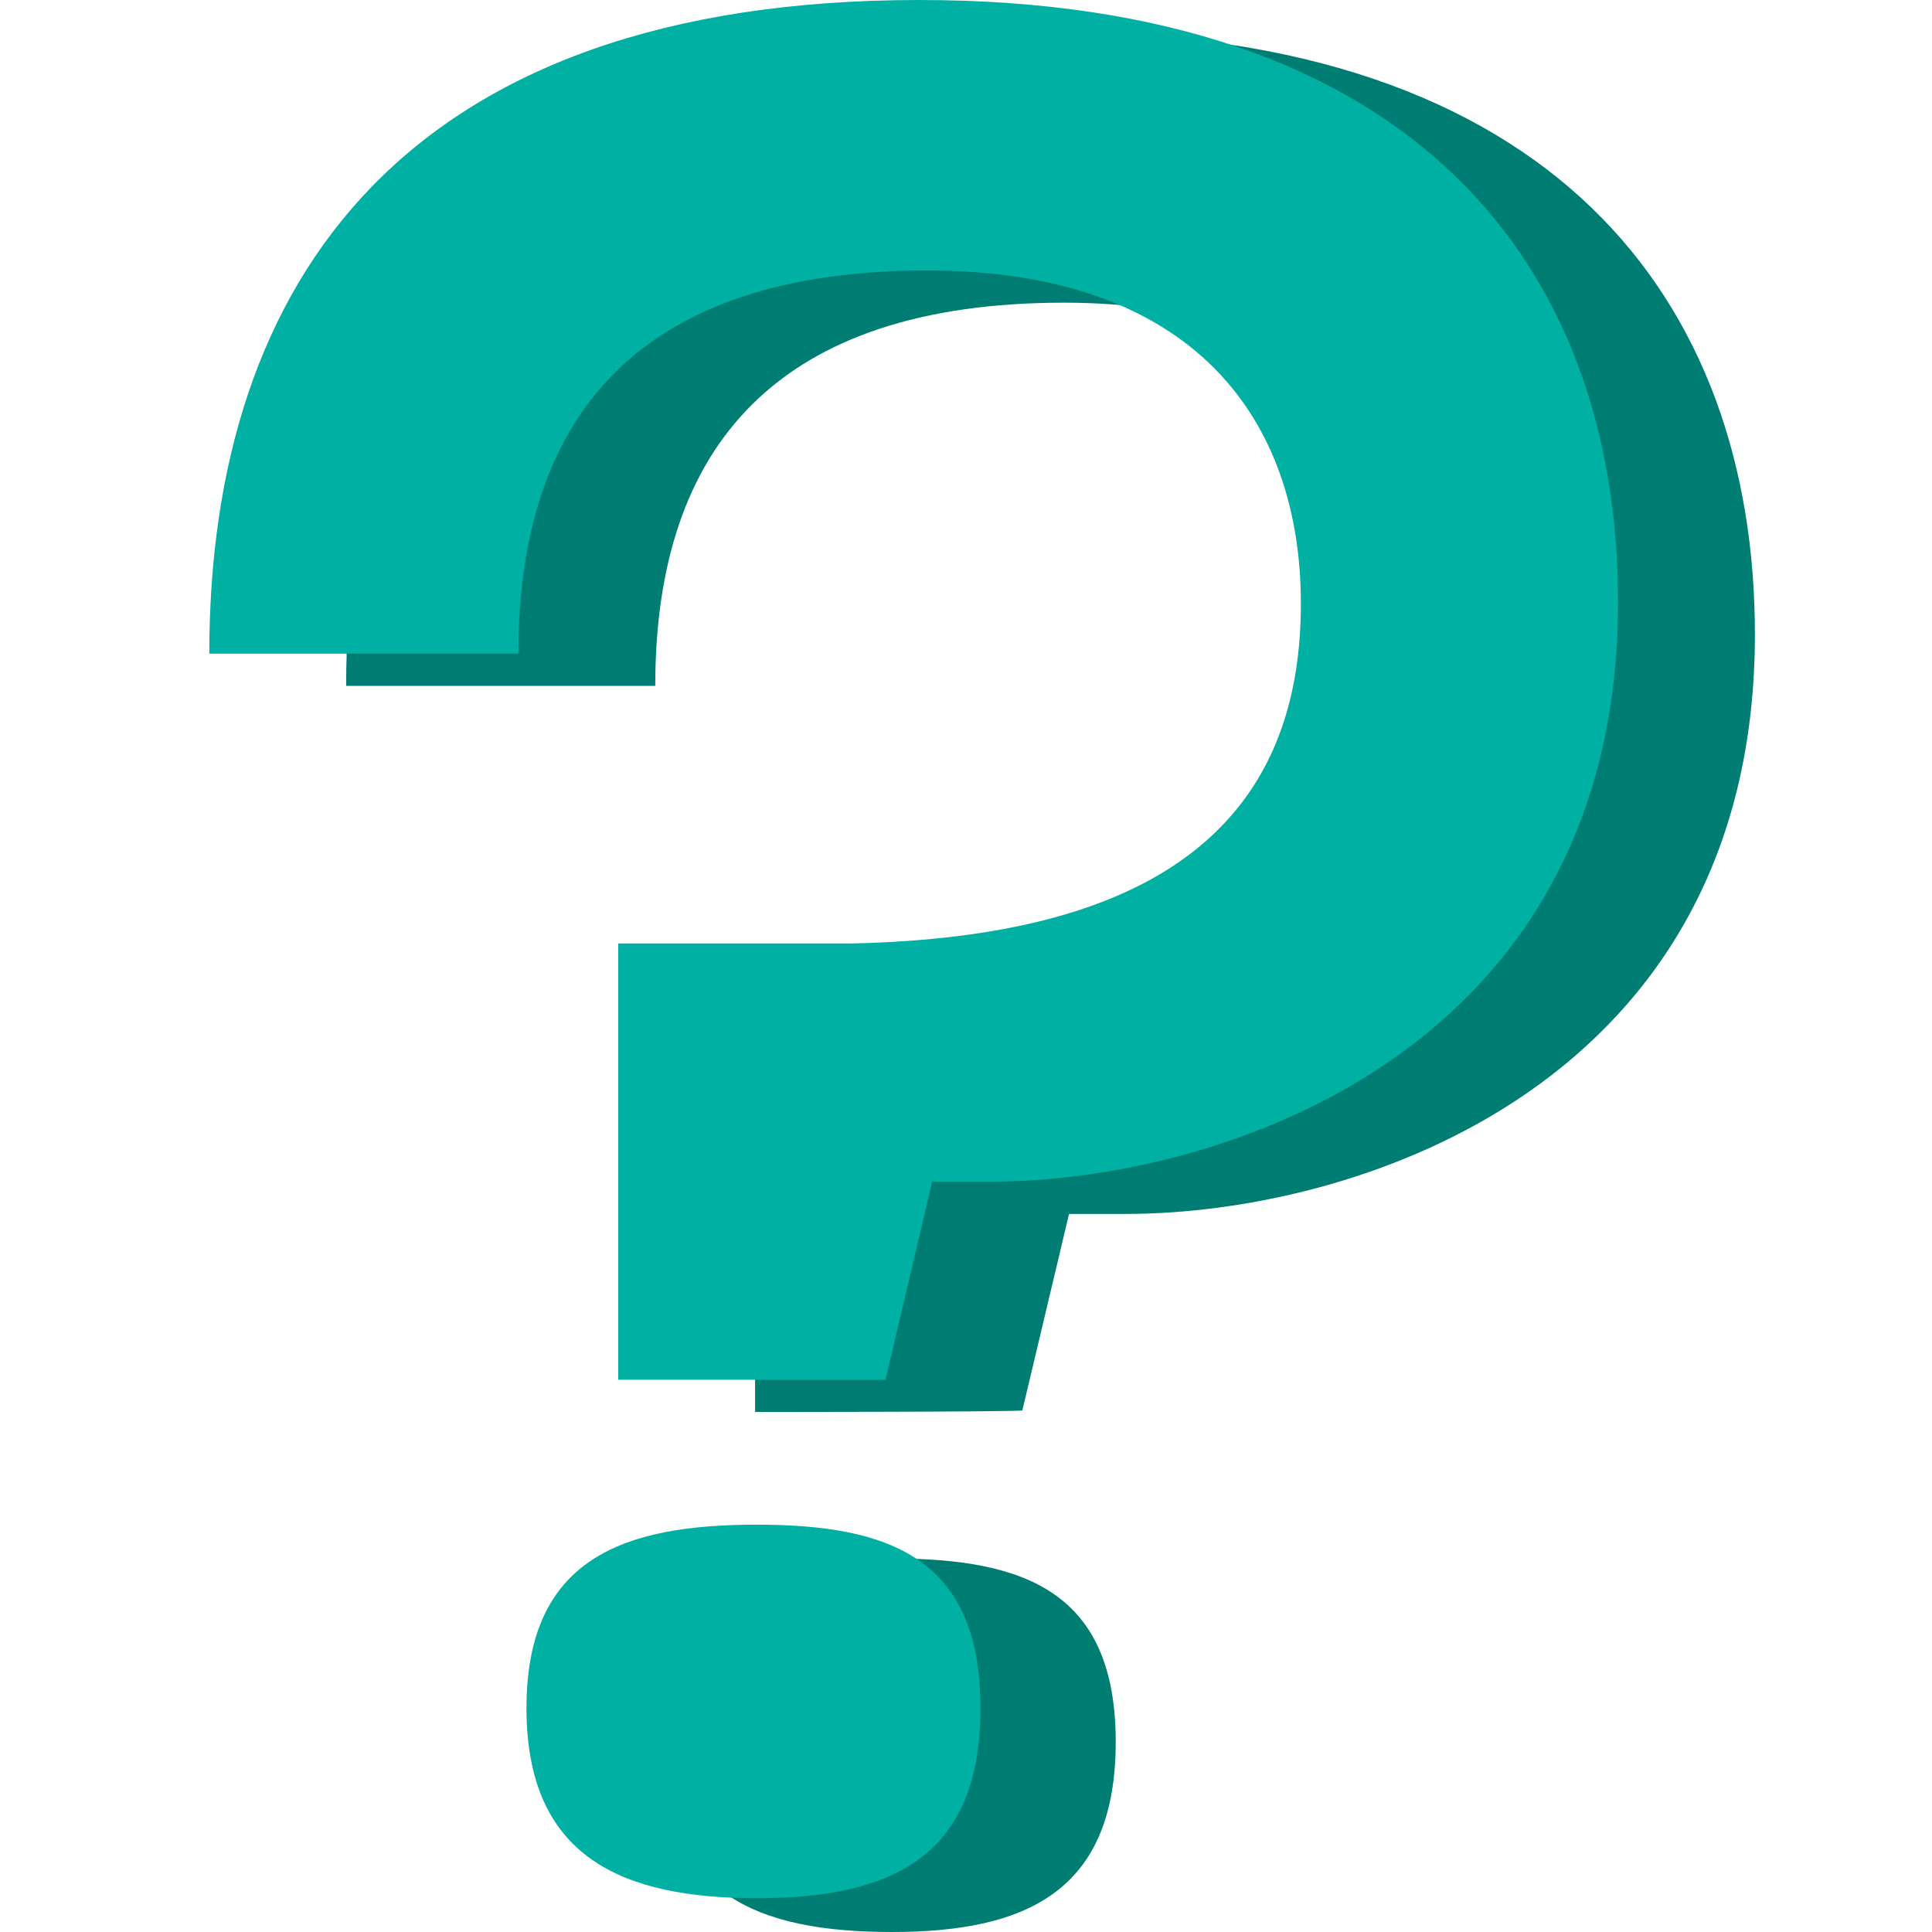 <?xml version="1.0" encoding="utf-8"?>
<!-- Generator: Adobe Illustrator 28.0.0, SVG Export Plug-In . SVG Version: 6.00 Build 0)  -->
<svg version="1.1" id="Livello_1" xmlns="http://www.w3.org/2000/svg" xmlns:xlink="http://www.w3.org/1999/xlink" x="0px" y="0px"
	 viewBox="0 0 120 120" style="enable-background:new 0 0 120 120;" xml:space="preserve">
<style type="text/css">
	.st0{fill:#007D73;}
	.st1{fill:#00B0A2;}
</style>
<g id="Group_107">
	<path id="_x3F_" class="st0" d="M46.9,87.7V60.6h14.5c18.6-0.4,27.9-7.2,27.9-21.1c0-11.4-6.6-20.7-23.2-20.7
		c-17.8,0-25.4,8.9-25.4,23.8H21.5c0-23.2,12.2-40.6,44.1-40.6c30.8,0,43.4,16.6,43.4,37.4c0,27.9-24.6,36-39.1,36h-3.5l-2.9,12.2
		C63.5,87.7,46.9,87.7,46.9,87.7z M41.1,108.2c0-9.3,6-11.4,14.3-11.4s13.9,2.1,13.9,11.4S63.7,120,55.4,120
		C47.1,120,41.1,117.7,41.1,108.2z"/>
	<path id="_x3F__x5F_2" class="st1" d="M38.4,85.7V58.6h14.5c18.6-0.4,27.9-7.2,27.9-21.1c0-11.4-6.6-20.7-23.2-20.7
		c-17.8,0-25.4,8.9-25.4,23.8H13C13,17.4,25.2,0,57.1,0c30.8,0,43.4,16.6,43.4,37.4c0,27.9-24.6,36-39.1,36h-3.5L55,85.7
		C55,85.7,38.4,85.7,38.4,85.7z M32.7,106.1c0-9.3,6-11.4,14.3-11.4s13.9,2.1,13.9,11.4s-5.6,11.8-13.9,11.8
		C38.7,117.9,32.7,115.4,32.7,106.1z"/>
</g>
</svg>
